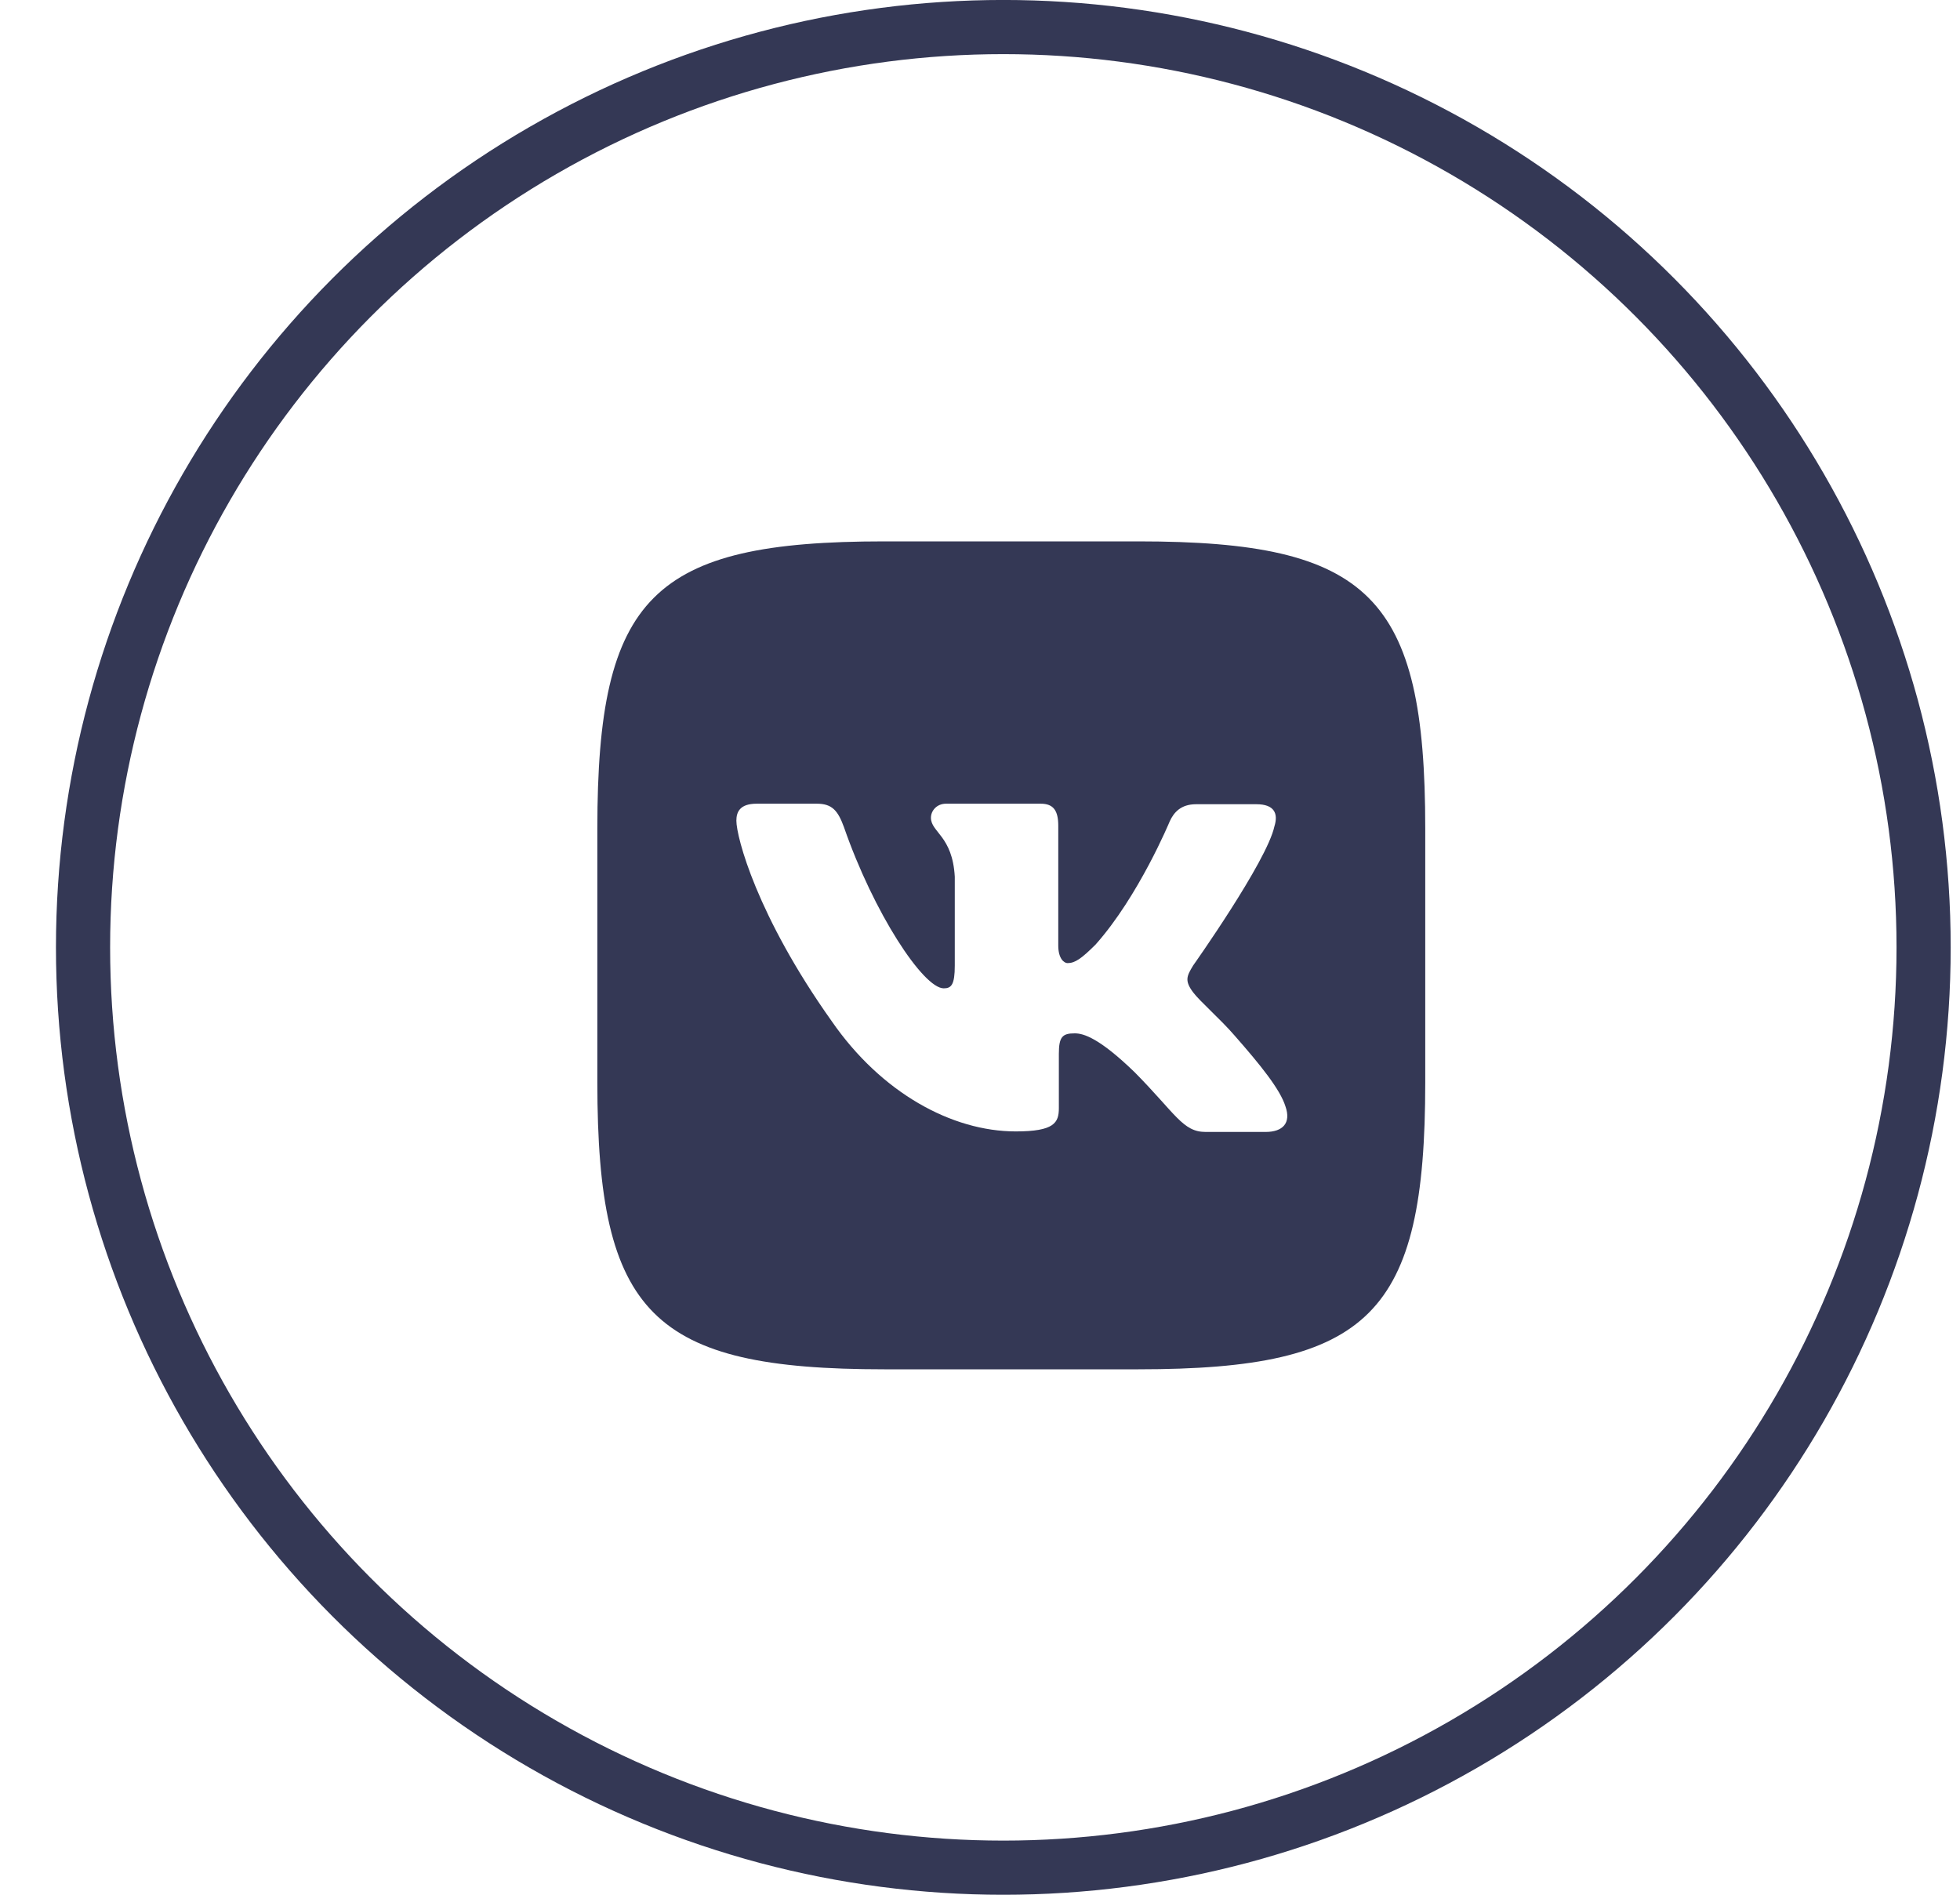 <?xml version="1.0" encoding="UTF-8"?> <svg xmlns="http://www.w3.org/2000/svg" width="30" height="29" viewBox="0 0 30 29" fill="none"> <path d="M17.424 8.286H13.534C9.984 8.286 9.143 9.127 9.143 12.677V16.567C9.143 20.116 9.984 20.958 13.534 20.958H17.424C20.973 20.958 21.815 20.116 21.815 16.567V12.677C21.815 9.127 20.965 8.286 17.424 8.286ZM19.373 17.325H18.453C18.104 17.325 17.997 17.049 17.37 16.414C16.826 15.886 16.584 15.816 16.45 15.816C16.261 15.816 16.207 15.869 16.207 16.13V16.961C16.207 17.184 16.137 17.317 15.547 17.317C14.571 17.317 13.488 16.727 12.729 15.628C11.584 14.017 11.271 12.811 11.271 12.561C11.271 12.427 11.325 12.301 11.582 12.301H12.504C12.737 12.301 12.826 12.409 12.917 12.658C13.373 13.974 14.132 15.127 14.445 15.127C14.561 15.127 14.614 15.073 14.614 14.778V13.419C14.579 12.793 14.249 12.739 14.249 12.516C14.249 12.409 14.338 12.301 14.48 12.301H15.93C16.126 12.301 16.198 12.409 16.198 12.64V14.473C16.198 14.671 16.286 14.741 16.34 14.741C16.455 14.741 16.554 14.671 16.769 14.457C17.431 13.714 17.905 12.569 17.905 12.569C17.967 12.435 18.074 12.309 18.308 12.309H19.229C19.506 12.309 19.568 12.451 19.506 12.649C19.39 13.186 18.262 14.778 18.262 14.778C18.165 14.939 18.128 15.009 18.262 15.188C18.361 15.322 18.683 15.601 18.897 15.85C19.291 16.298 19.594 16.673 19.675 16.933C19.766 17.191 19.632 17.325 19.372 17.325L19.373 17.325Z" fill="#343855"></path> <circle cx="15.357" cy="14.5" r="14.086" stroke="#343855" stroke-width="0.829"></circle> </svg> 